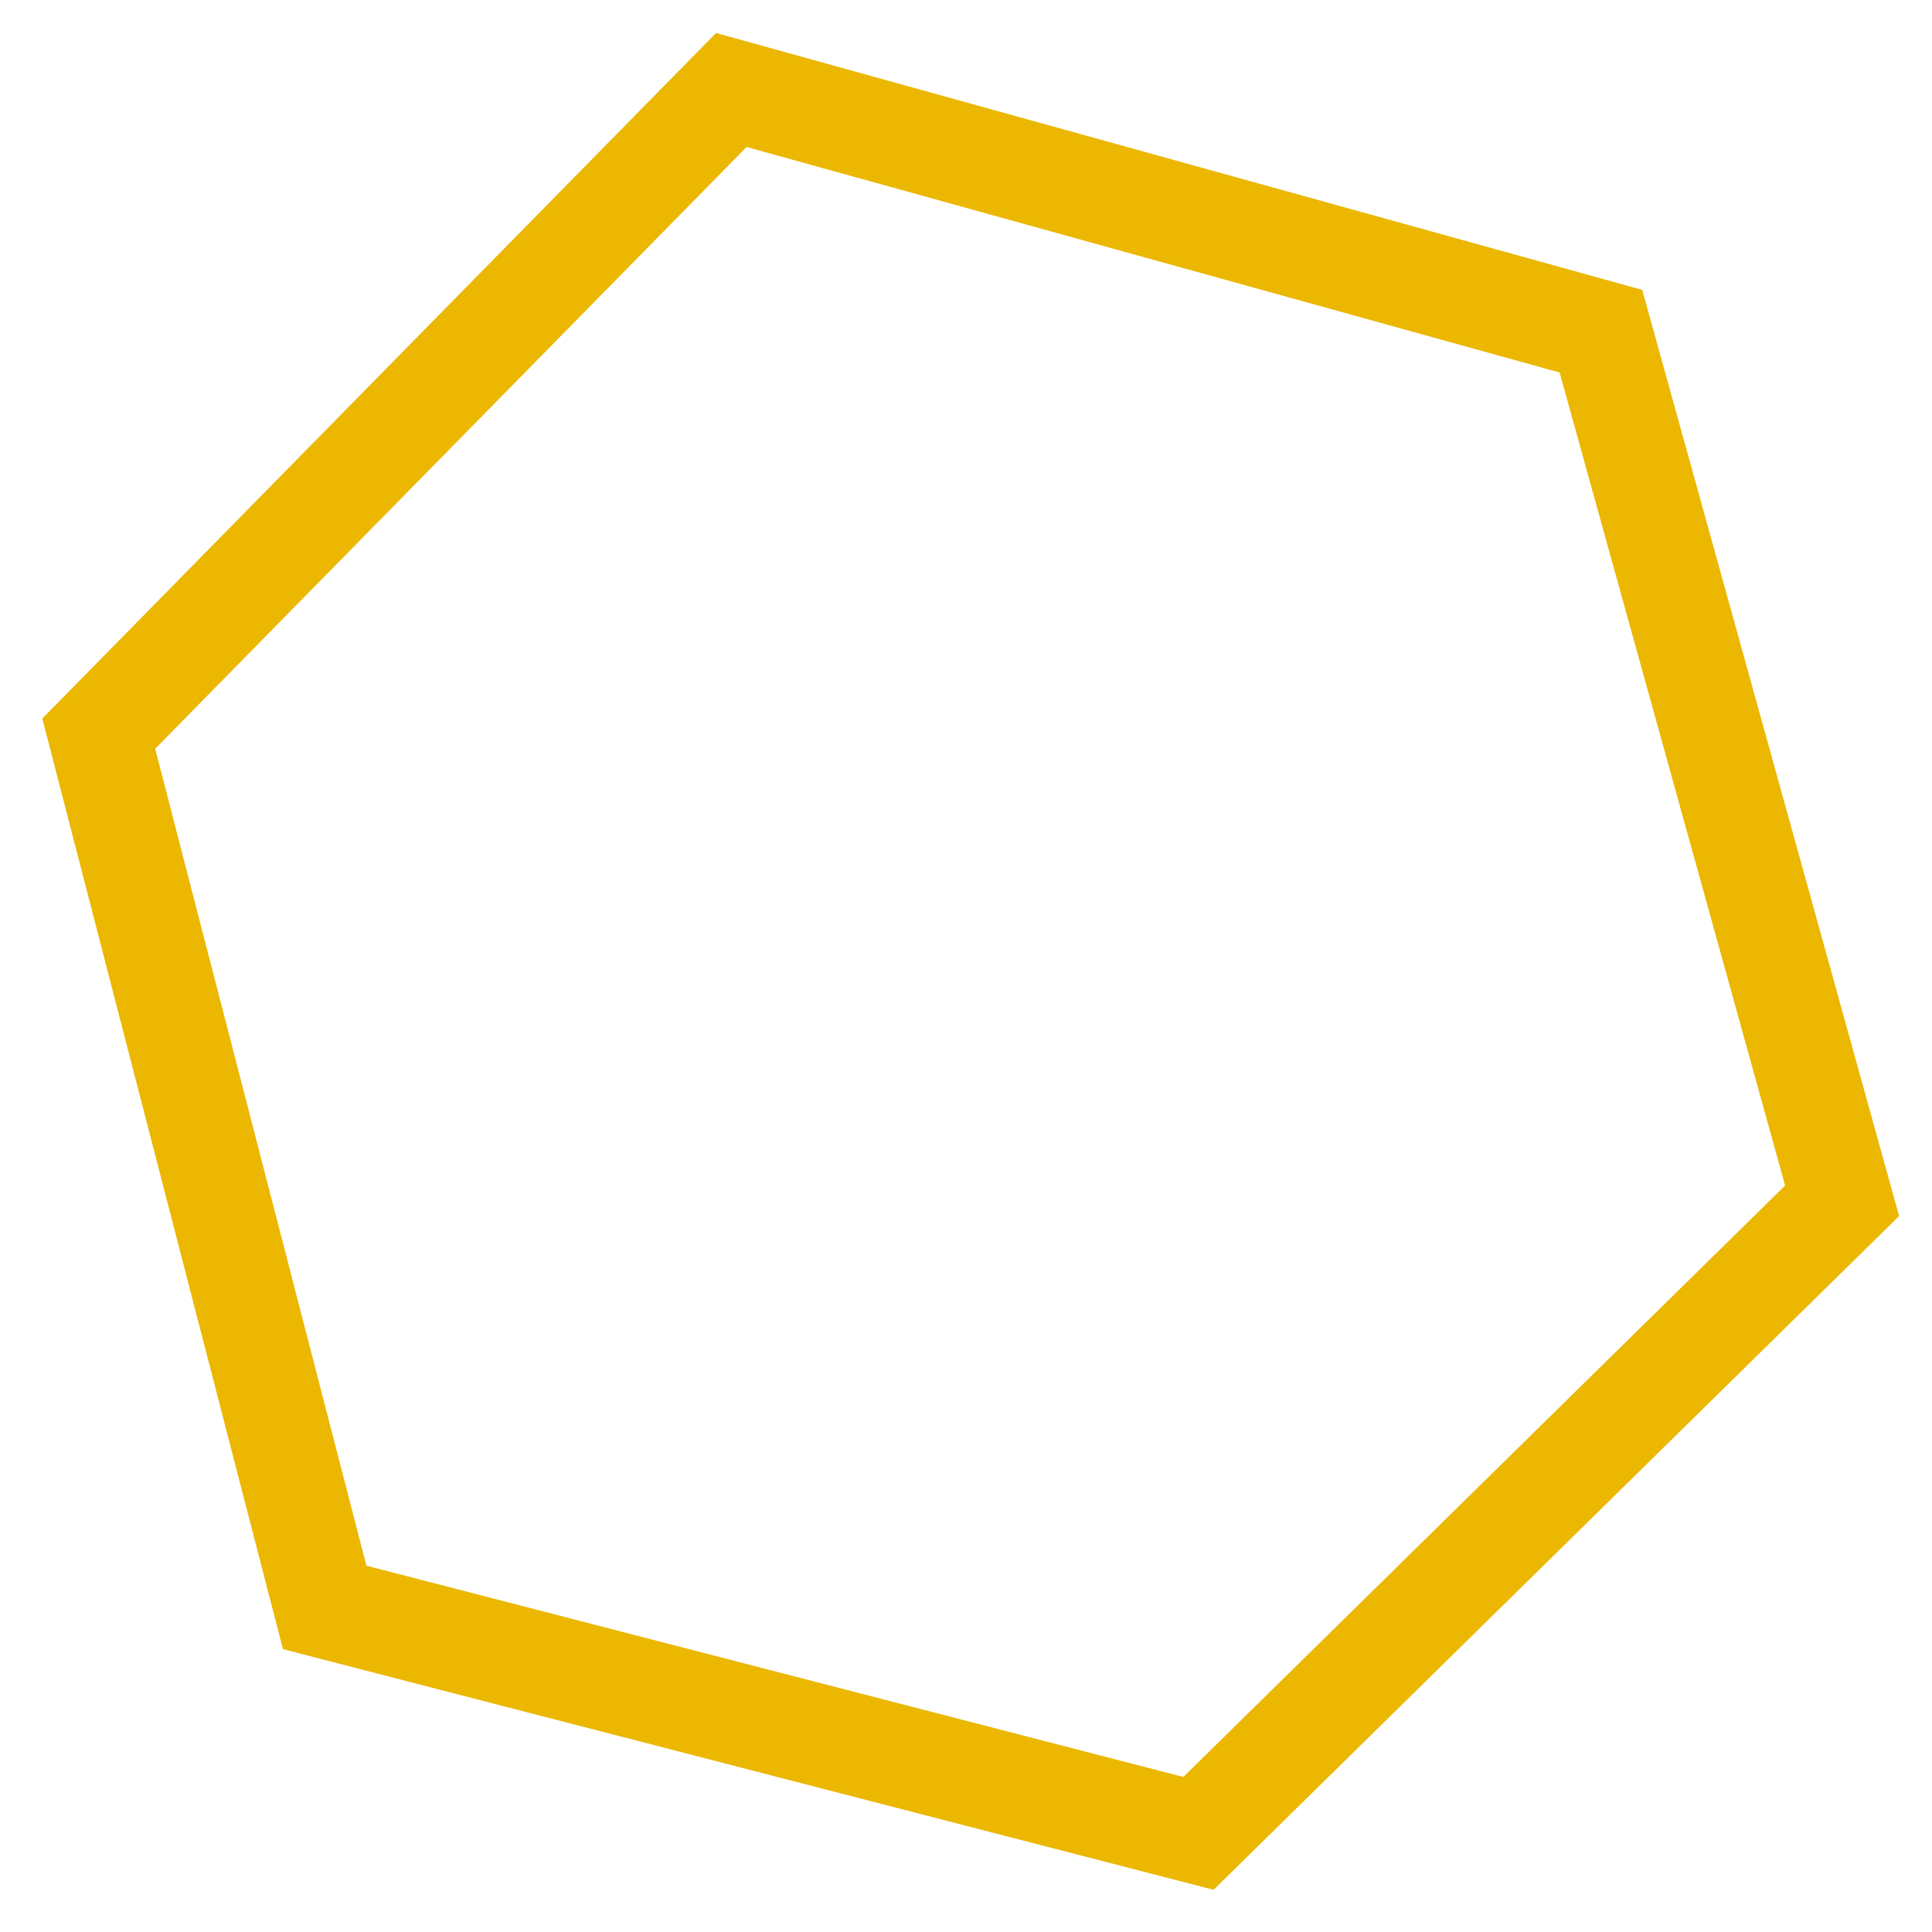 <?xml version="1.0" encoding="UTF-8"?> <svg xmlns="http://www.w3.org/2000/svg" width="19" height="19" viewBox="0 0 19 19" fill="none"> <path d="M0.971 7.215L7.192 0.885L15.744 3.257L18.116 11.809L11.786 18.03L3.193 15.808L0.971 7.215Z" stroke="#EBB700"></path> </svg> 